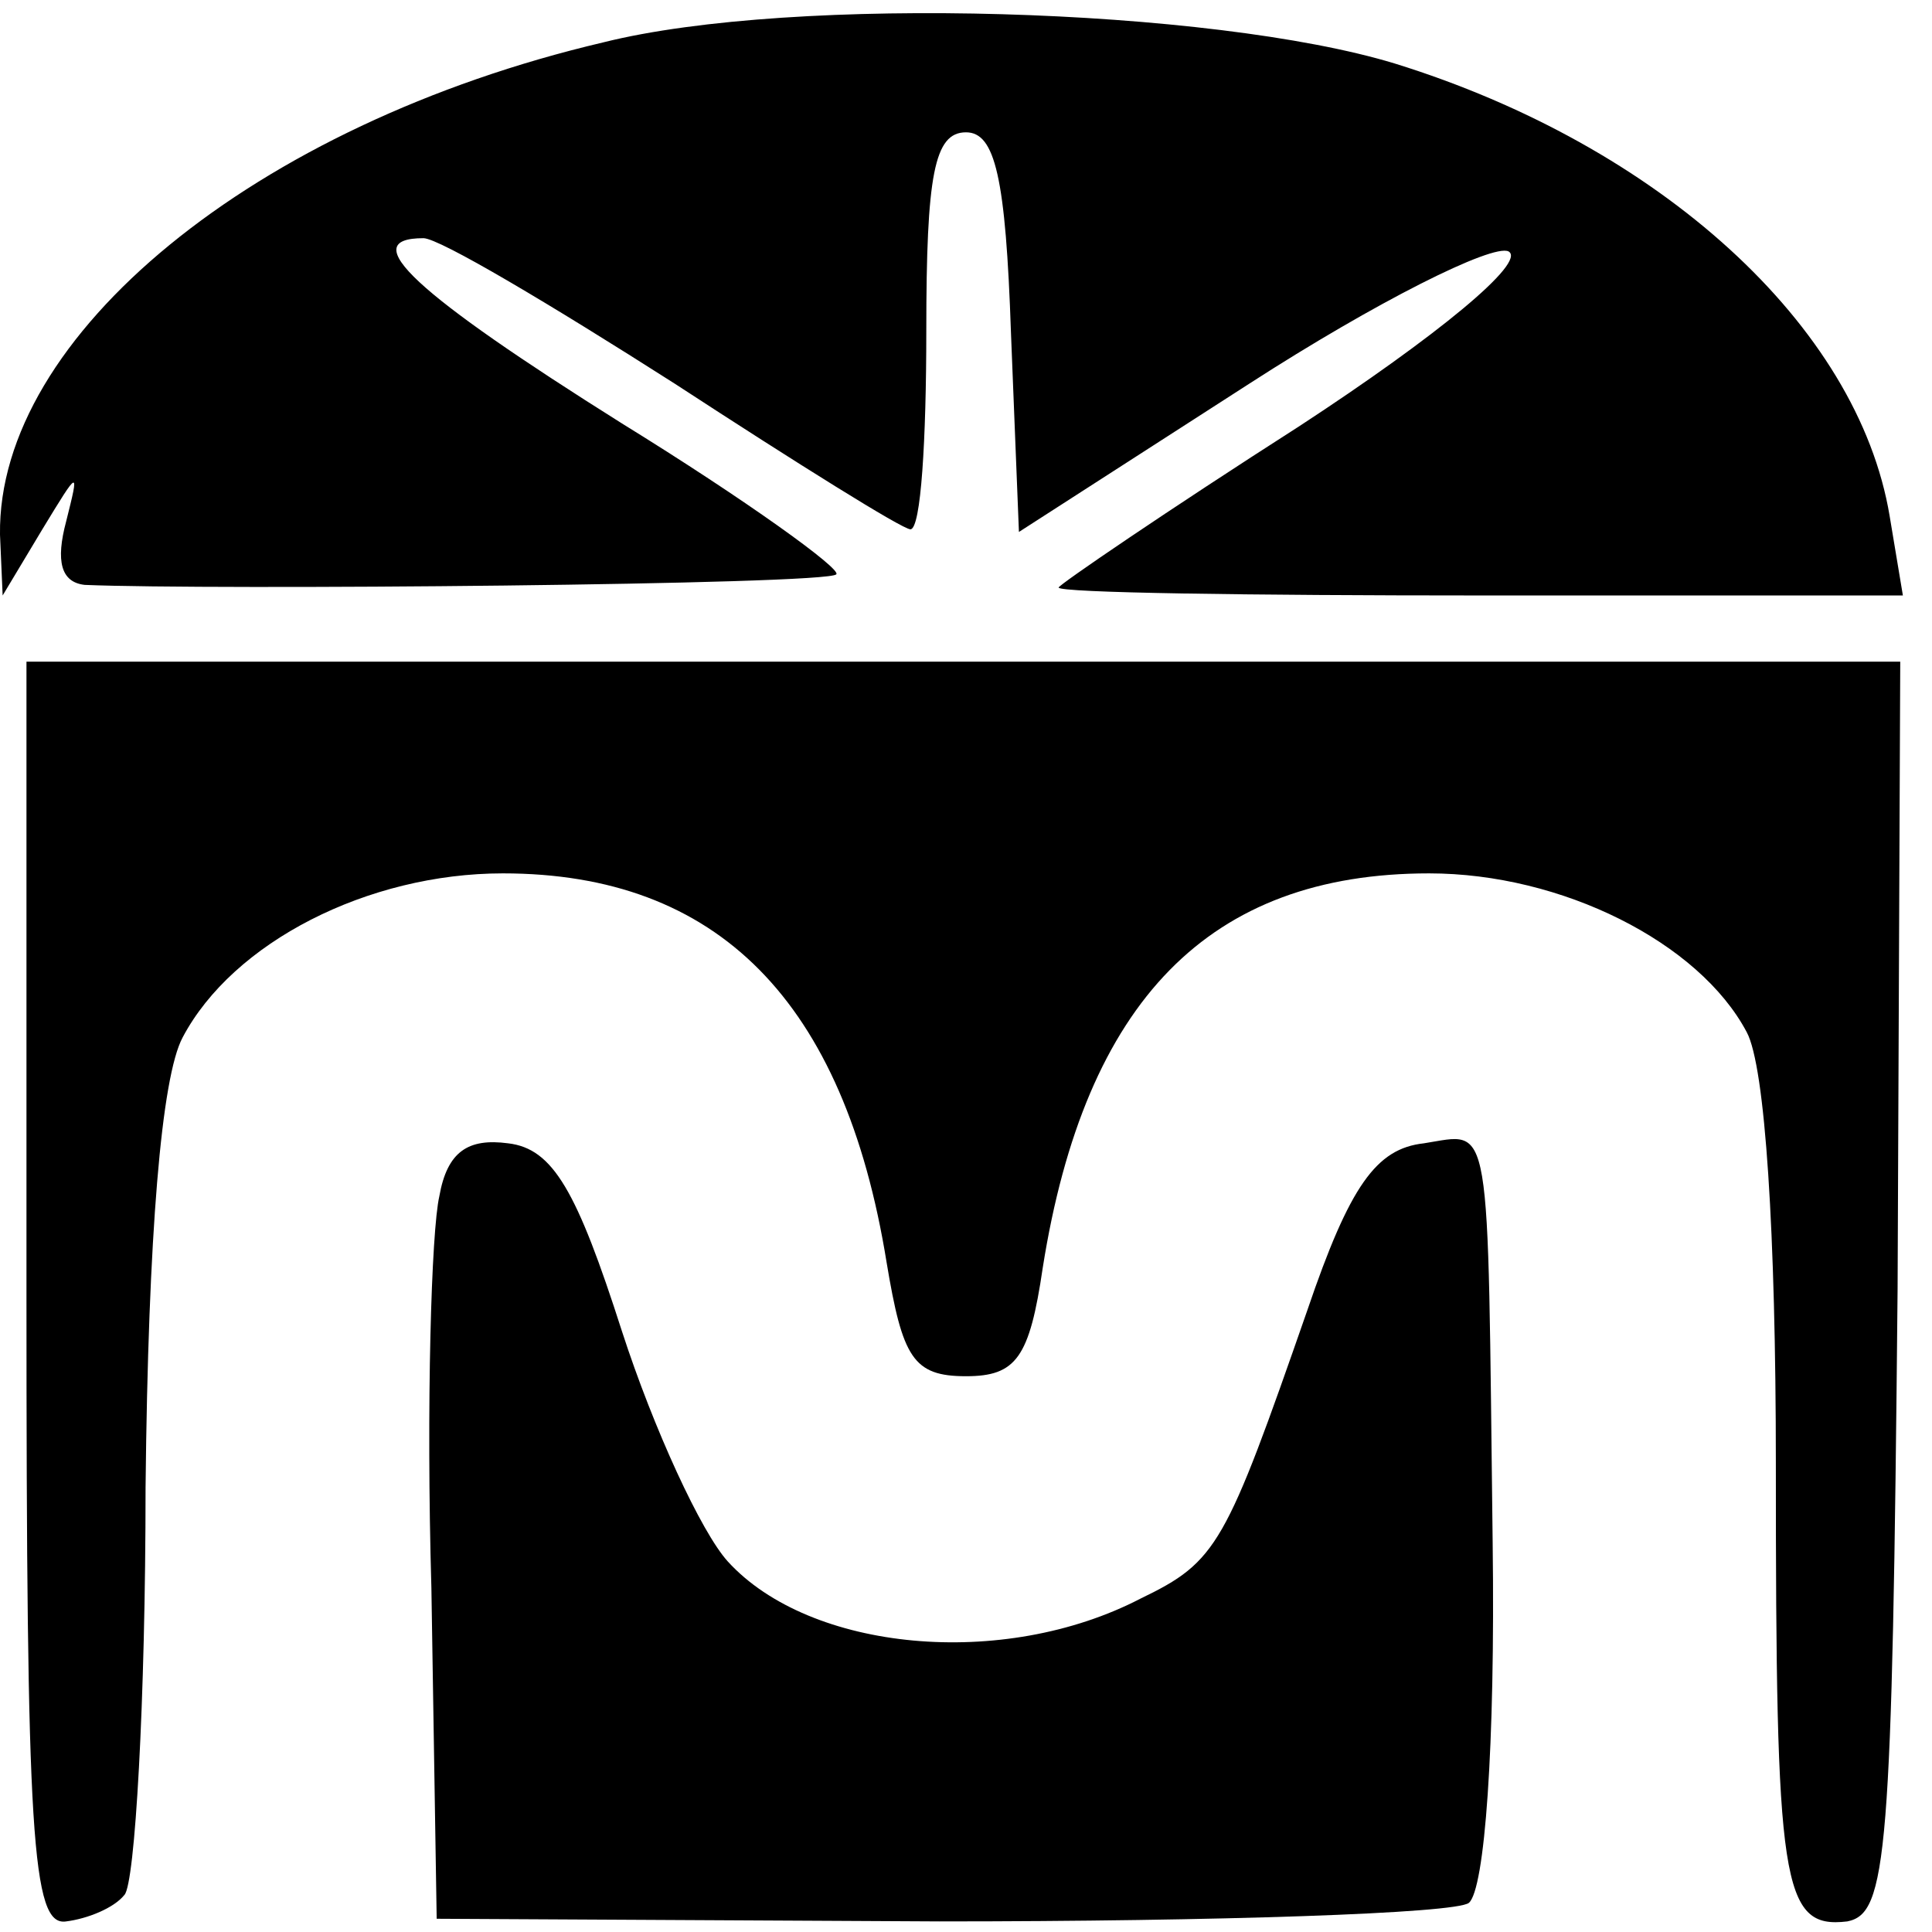 <?xml version="1.0" standalone="no"?>
<!DOCTYPE svg PUBLIC "-//W3C//DTD SVG 20010904//EN"
 "http://www.w3.org/TR/2001/REC-SVG-20010904/DTD/svg10.dtd">
<svg version="1.0" xmlns="http://www.w3.org/2000/svg"
 width="73pt" height="73pt" viewBox="0 0 73 73"
 preserveAspectRatio="xMidYMid meet">
<g transform="translate(0,73) scale(0.1,-0.1)"
fill="#000000" stroke="none">
<path d="M228 714 c-132 -31 -229 -111 -228 -186 l1 -23 15 25 c14 23 14 23 9
3 -4 -15 -2 -23 7 -24 47 -2 281 0 284 4 2 2 -34 28 -81 57 -78 49 -101 70
-75 70 6 0 48 -25 95 -55 46 -30 86 -55 89 -55 4 0 6 34 6 75 0 59 3 75 15 75
11 0 15 -17 17 -76 l3 -75 87 56 c48 31 92 53 98 50 7 -4 -27 -32 -79 -66 -50
-32 -91 -60 -91 -61 0 -2 72 -3 160 -3 l159 0 -5 30 c-12 72 -87 140 -187 171
-69 21 -227 26 -299 8z"/>
<path d="M10 241 c0 -205 2 -239 15 -237 8 1 18 5 22 10 4 4 8 73 8 154 1 96
6 155 14 170 19 36 70 62 121 62 81 0 129 -48 145 -147 6 -36 10 -43 30 -43
19 0 24 7 29 41 16 101 63 149 146 149 50 0 102 -26 120 -60 7 -13 11 -76 11
-163 0 -159 2 -176 27 -173 15 3 17 24 19 239 l1 237 -354 0 -354 0 0 -239z"/>
<path d="M166 278 c-3 -13 -5 -79 -3 -148 l2 -125 190 -1 c105 0 195 3 200 7
6 5 10 59 9 136 -2 164 0 155 -26 151 -18 -2 -28 -16 -44 -63 -31 -89 -34 -95
-63 -109 -52 -27 -125 -20 -156 14 -10 11 -28 50 -40 87 -17 53 -26 69 -43 71
-15 2 -23 -3 -26 -20z"/>
</g>
</svg>
